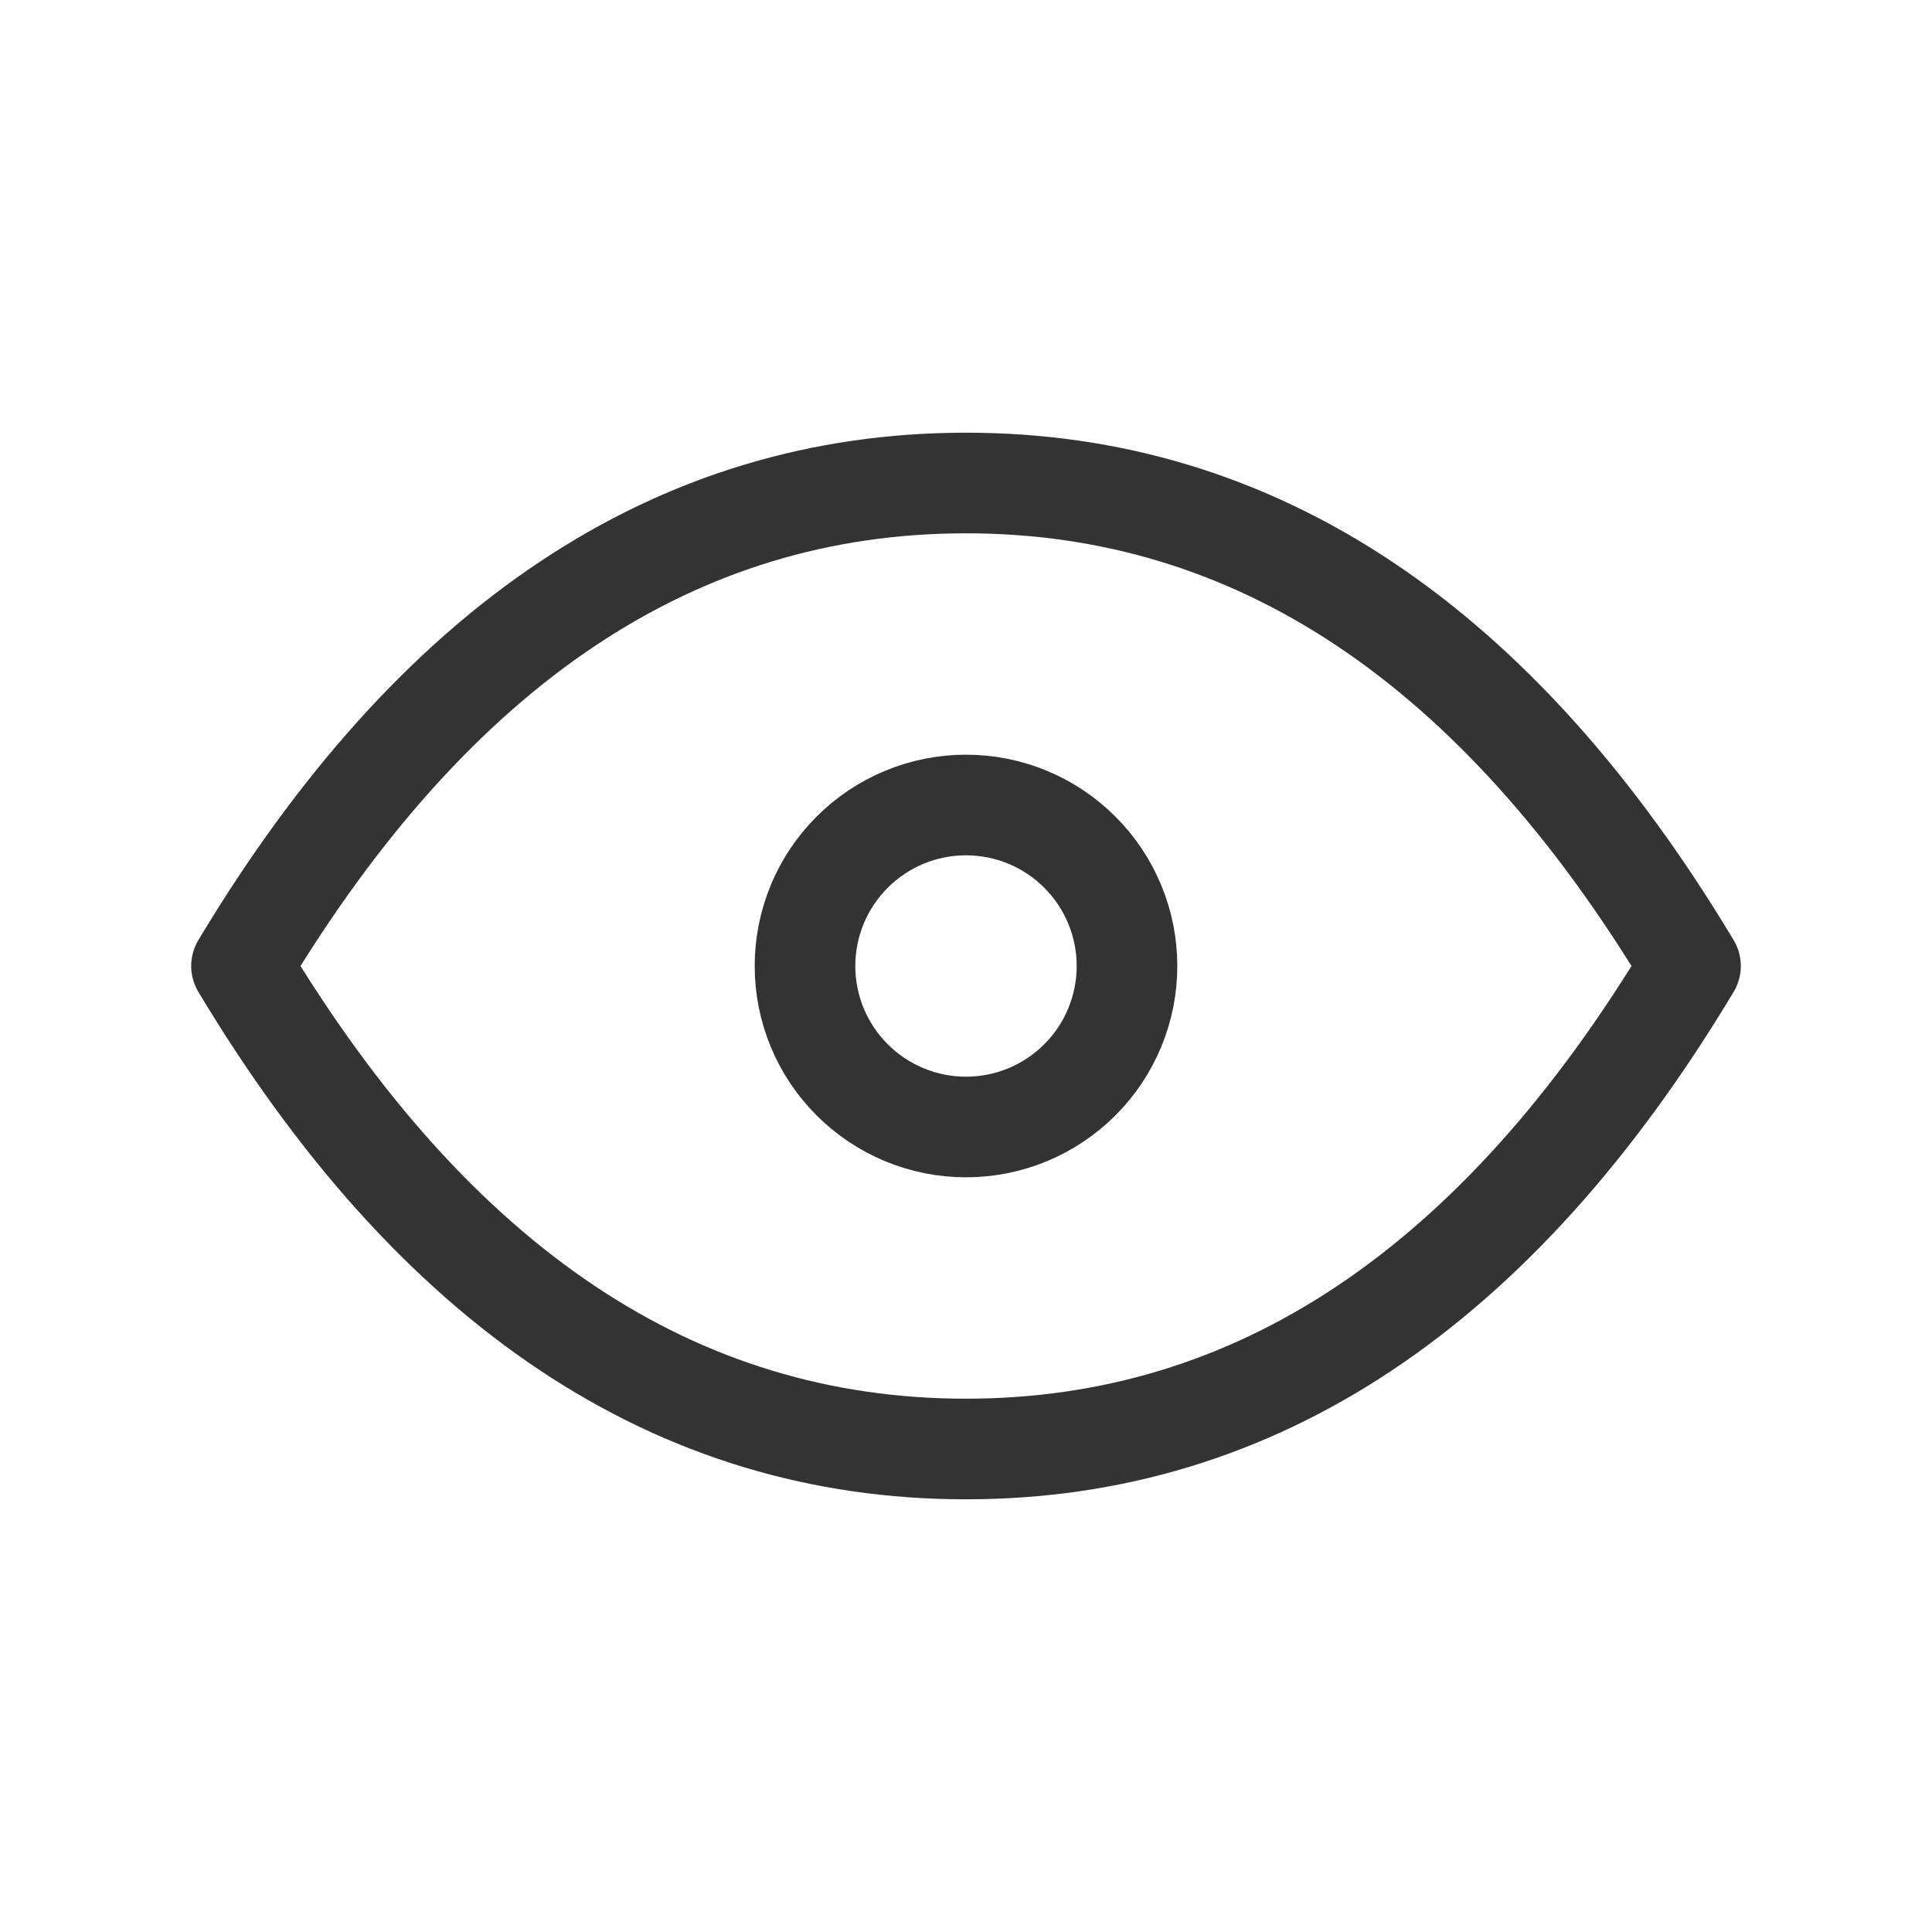 <svg width="48" height="48" viewBox="0 0 48 48" fill="none" xmlns="http://www.w3.org/2000/svg">
<path d="M20 24C20 25.061 20.421 26.078 21.172 26.828C21.922 27.579 22.939 28 24 28C25.061 28 26.078 27.579 26.828 26.828C27.579 26.078 28 25.061 28 24C28 22.939 27.579 21.922 26.828 21.172C26.078 20.421 25.061 20 24 20C22.939 20 21.922 20.421 21.172 21.172C20.421 21.922 20 22.939 20 24Z" stroke="#333333" stroke-width="2.5" stroke-linecap="round" stroke-linejoin="round"/>
<path d="M42 24C37.2 32 31.2 36 24 36C16.8 36 10.8 32 6 24C10.8 16 16.8 12 24 12C31.2 12 37.2 16 42 24Z" stroke="#333333" stroke-width="2.5" stroke-linecap="round" stroke-linejoin="round"/>
</svg>
